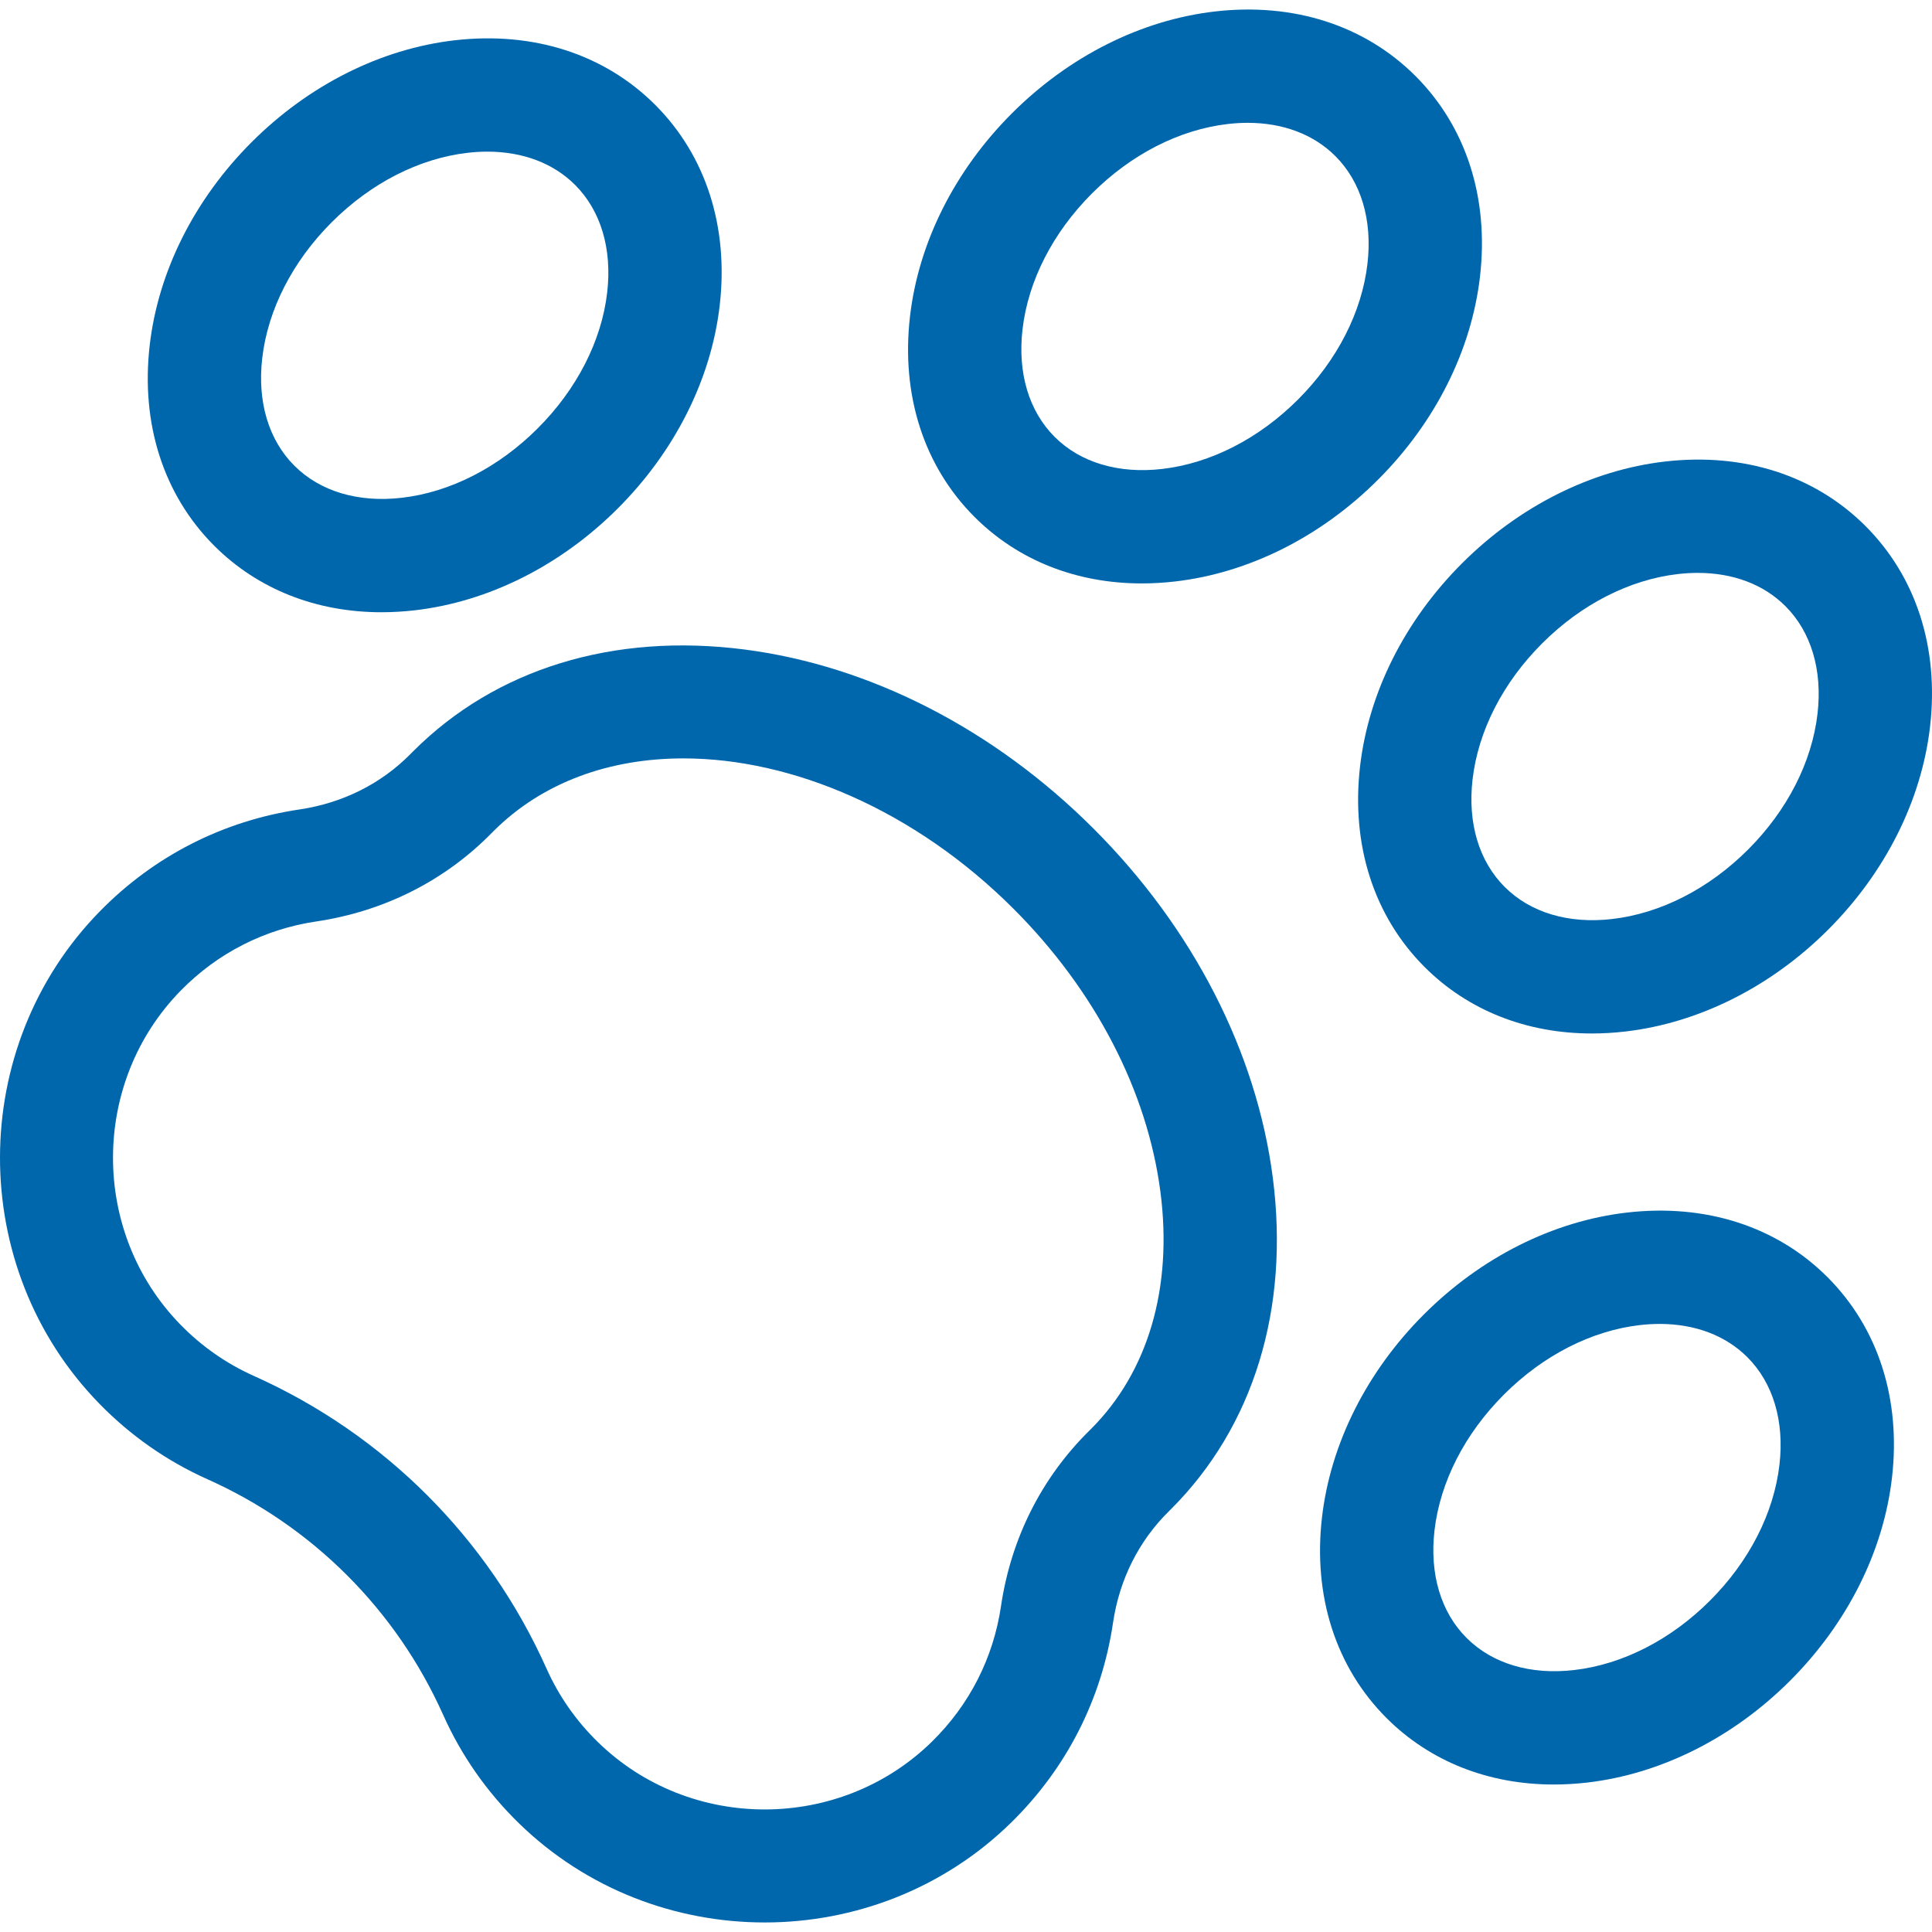 <?xml version="1.0"?>
<svg xmlns="http://www.w3.org/2000/svg" xmlns:xlink="http://www.w3.org/1999/xlink" xmlns:svgjs="http://svgjs.com/svgjs" version="1.1" width="512" height="512" x="0" y="0" viewBox="0 0 511.73 511.73" style="enable-background:new 0 0 512 512" xml:space="preserve" class=""><g><g xmlns="http://www.w3.org/2000/svg" id="XMLID_195_"><g id="XMLID_441_"><path id="XMLID_273_" d="m202.538 509.203c-23.564 0-47.124-8.754-65.095-26.279-8.501-8.29-15.249-17.943-20.057-28.692-12.438-27.812-34.605-49.979-62.417-62.417-10.749-4.807-20.402-11.555-28.692-20.057-35.129-36.027-35.021-94.545.241-130.448 14.346-14.607 32.603-23.911 52.796-26.908 11.488-1.705 21.703-6.828 29.54-14.814l.608-.614c21.855-21.855 53.027-31.422 87.772-26.937 33.3 4.299 66.126 21.154 92.433 47.461s43.163 59.133 47.461 92.433c4.485 34.746-5.081 65.917-26.937 87.773l-.552.548c-8.009 7.873-13.136 18.099-14.833 29.58-2.987 20.207-12.289 38.476-26.898 52.833-17.997 17.687-41.686 26.538-65.37 26.538zm-21.528-308.327c-19.49 0-37.304 6.281-50.335 19.312l-.403.407c-12.456 12.693-28.552 20.811-46.555 23.483-13.684 2.031-26.062 8.343-35.797 18.254-23.919 24.353-23.993 64.046-.165 88.482 5.636 5.78 12.184 10.361 19.461 13.616 34.557 15.455 62.1 42.998 77.555 77.555 3.255 7.278 7.836 13.826 13.615 19.461 24.443 23.835 64.142 23.755 88.495-.177 9.914-9.742 16.224-22.129 18.248-35.822 2.66-17.994 10.776-34.101 23.472-46.58l.377-.374c15.131-15.131 21.664-37.405 18.396-62.719-3.455-26.76-17.277-53.417-38.921-75.061-26.051-26.053-58.58-39.837-87.443-39.837z" fill="#0067ad" data-original="#000000" style="" class=""/></g><g id="XMLID_481_"><path id="XMLID_270_" d="m302.428 154.533c-17.302 0-32.797-6.104-44.302-17.609-13.428-13.427-19.498-32.292-17.093-53.12 2.255-19.531 11.839-38.629 26.987-53.777 15.147-15.147 34.245-24.731 53.776-26.987 20.829-2.402 39.692 3.667 53.12 17.093 13.428 13.428 19.498 32.293 17.094 53.121-2.255 19.531-11.839 38.629-26.987 53.776-15.147 15.148-34.246 24.732-53.777 26.987-2.983.345-5.926.516-8.818.516zm28.051-121.999c-1.709 0-3.458.102-5.242.308-12.836 1.482-25.623 8.016-36.004 18.397-10.382 10.382-16.916 23.169-18.398 36.005-1.333 11.54 1.688 21.649 8.504 28.466 6.817 6.817 16.929 9.836 28.466 8.505 12.836-1.482 25.623-8.016 36.005-18.398s16.916-23.168 18.397-36.004c1.333-11.54-1.688-21.649-8.505-28.466-5.762-5.763-13.879-8.813-23.223-8.813z" fill="#0067ad" data-original="#000000" style="" class=""/></g><g id="XMLID_483_"><path id="XMLID_267_" d="m101.05 162.166c-17.303 0-32.797-6.104-44.302-17.608-13.428-13.428-19.499-32.292-17.094-53.12 2.255-19.531 11.839-38.629 26.987-53.777 15.147-15.147 34.246-24.731 53.776-26.987 20.831-2.404 39.693 3.667 53.12 17.093 13.428 13.428 19.499 32.293 17.094 53.121-2.255 19.531-11.839 38.629-26.987 53.776-15.147 15.148-34.246 24.732-53.777 26.987-2.981.345-5.925.515-8.817.515zm28.051-121.998c-1.709 0-3.458.102-5.242.308-12.836 1.482-25.623 8.016-36.004 18.397-10.383 10.383-16.916 23.17-18.399 36.006-1.332 11.54 1.688 21.649 8.505 28.466 6.816 6.816 16.923 9.839 28.466 8.504 12.836-1.482 25.623-8.016 36.005-18.398s16.916-23.169 18.397-36.004c1.333-11.54-1.688-21.649-8.504-28.466-5.763-5.763-13.88-8.813-23.224-8.813z" fill="#0067ad" data-original="#000000" style="" class=""/></g><g id="XMLID_84_"><path id="XMLID_242_" d="m421.633 273.738c-17.302 0-32.797-6.104-44.302-17.608-13.428-13.428-19.499-32.292-17.094-53.12 2.255-19.531 11.839-38.629 26.987-53.777 15.147-15.147 34.246-24.731 53.777-26.986 20.826-2.409 39.692 3.666 53.12 17.093s19.499 32.292 17.094 53.12c-2.255 19.531-11.839 38.629-26.986 53.777-15.148 15.147-34.247 24.731-53.777 26.987-2.983.343-5.927.514-8.819.514zm28.051-121.998c-1.709 0-3.458.102-5.242.308-12.836 1.482-25.623 8.016-36.005 18.398-10.382 10.382-16.916 23.168-18.398 36.004-1.332 11.54 1.688 21.649 8.505 28.466s16.928 9.84 28.466 8.504c12.836-1.482 25.623-8.016 36.005-18.397 10.382-10.382 16.916-23.169 18.397-36.005 1.333-11.54-1.688-21.649-8.504-28.466-5.763-5.763-13.879-8.812-23.224-8.812z" fill="#0067ad" data-original="#000000" style="" class=""/></g><g id="XMLID_3_"><path id="XMLID_239_" d="m411.549 472.665c-17.302 0-32.797-6.104-44.302-17.608-13.428-13.428-19.499-32.292-17.094-53.12 2.255-19.531 11.839-38.629 26.987-53.777 15.147-15.147 34.246-24.731 53.777-26.986 20.826-2.408 39.692 3.666 53.12 17.093s19.499 32.292 17.094 53.12c-2.255 19.531-11.839 38.629-26.986 53.777-15.148 15.147-34.247 24.731-53.777 26.987-2.983.344-5.927.514-8.819.514zm28.051-121.997c-1.709 0-3.458.102-5.242.308-12.836 1.482-25.623 8.016-36.005 18.398-10.382 10.382-16.916 23.168-18.398 36.004-1.332 11.54 1.688 21.649 8.505 28.466 6.816 6.817 16.929 9.838 28.466 8.504 12.836-1.482 25.623-8.016 36.005-18.397 10.382-10.382 16.916-23.169 18.397-36.005 1.333-11.54-1.688-21.649-8.504-28.466-5.763-5.763-13.879-8.812-23.224-8.812z" fill="#0067ad" data-original="#000000" style="" class=""/></g></g></g></svg>
